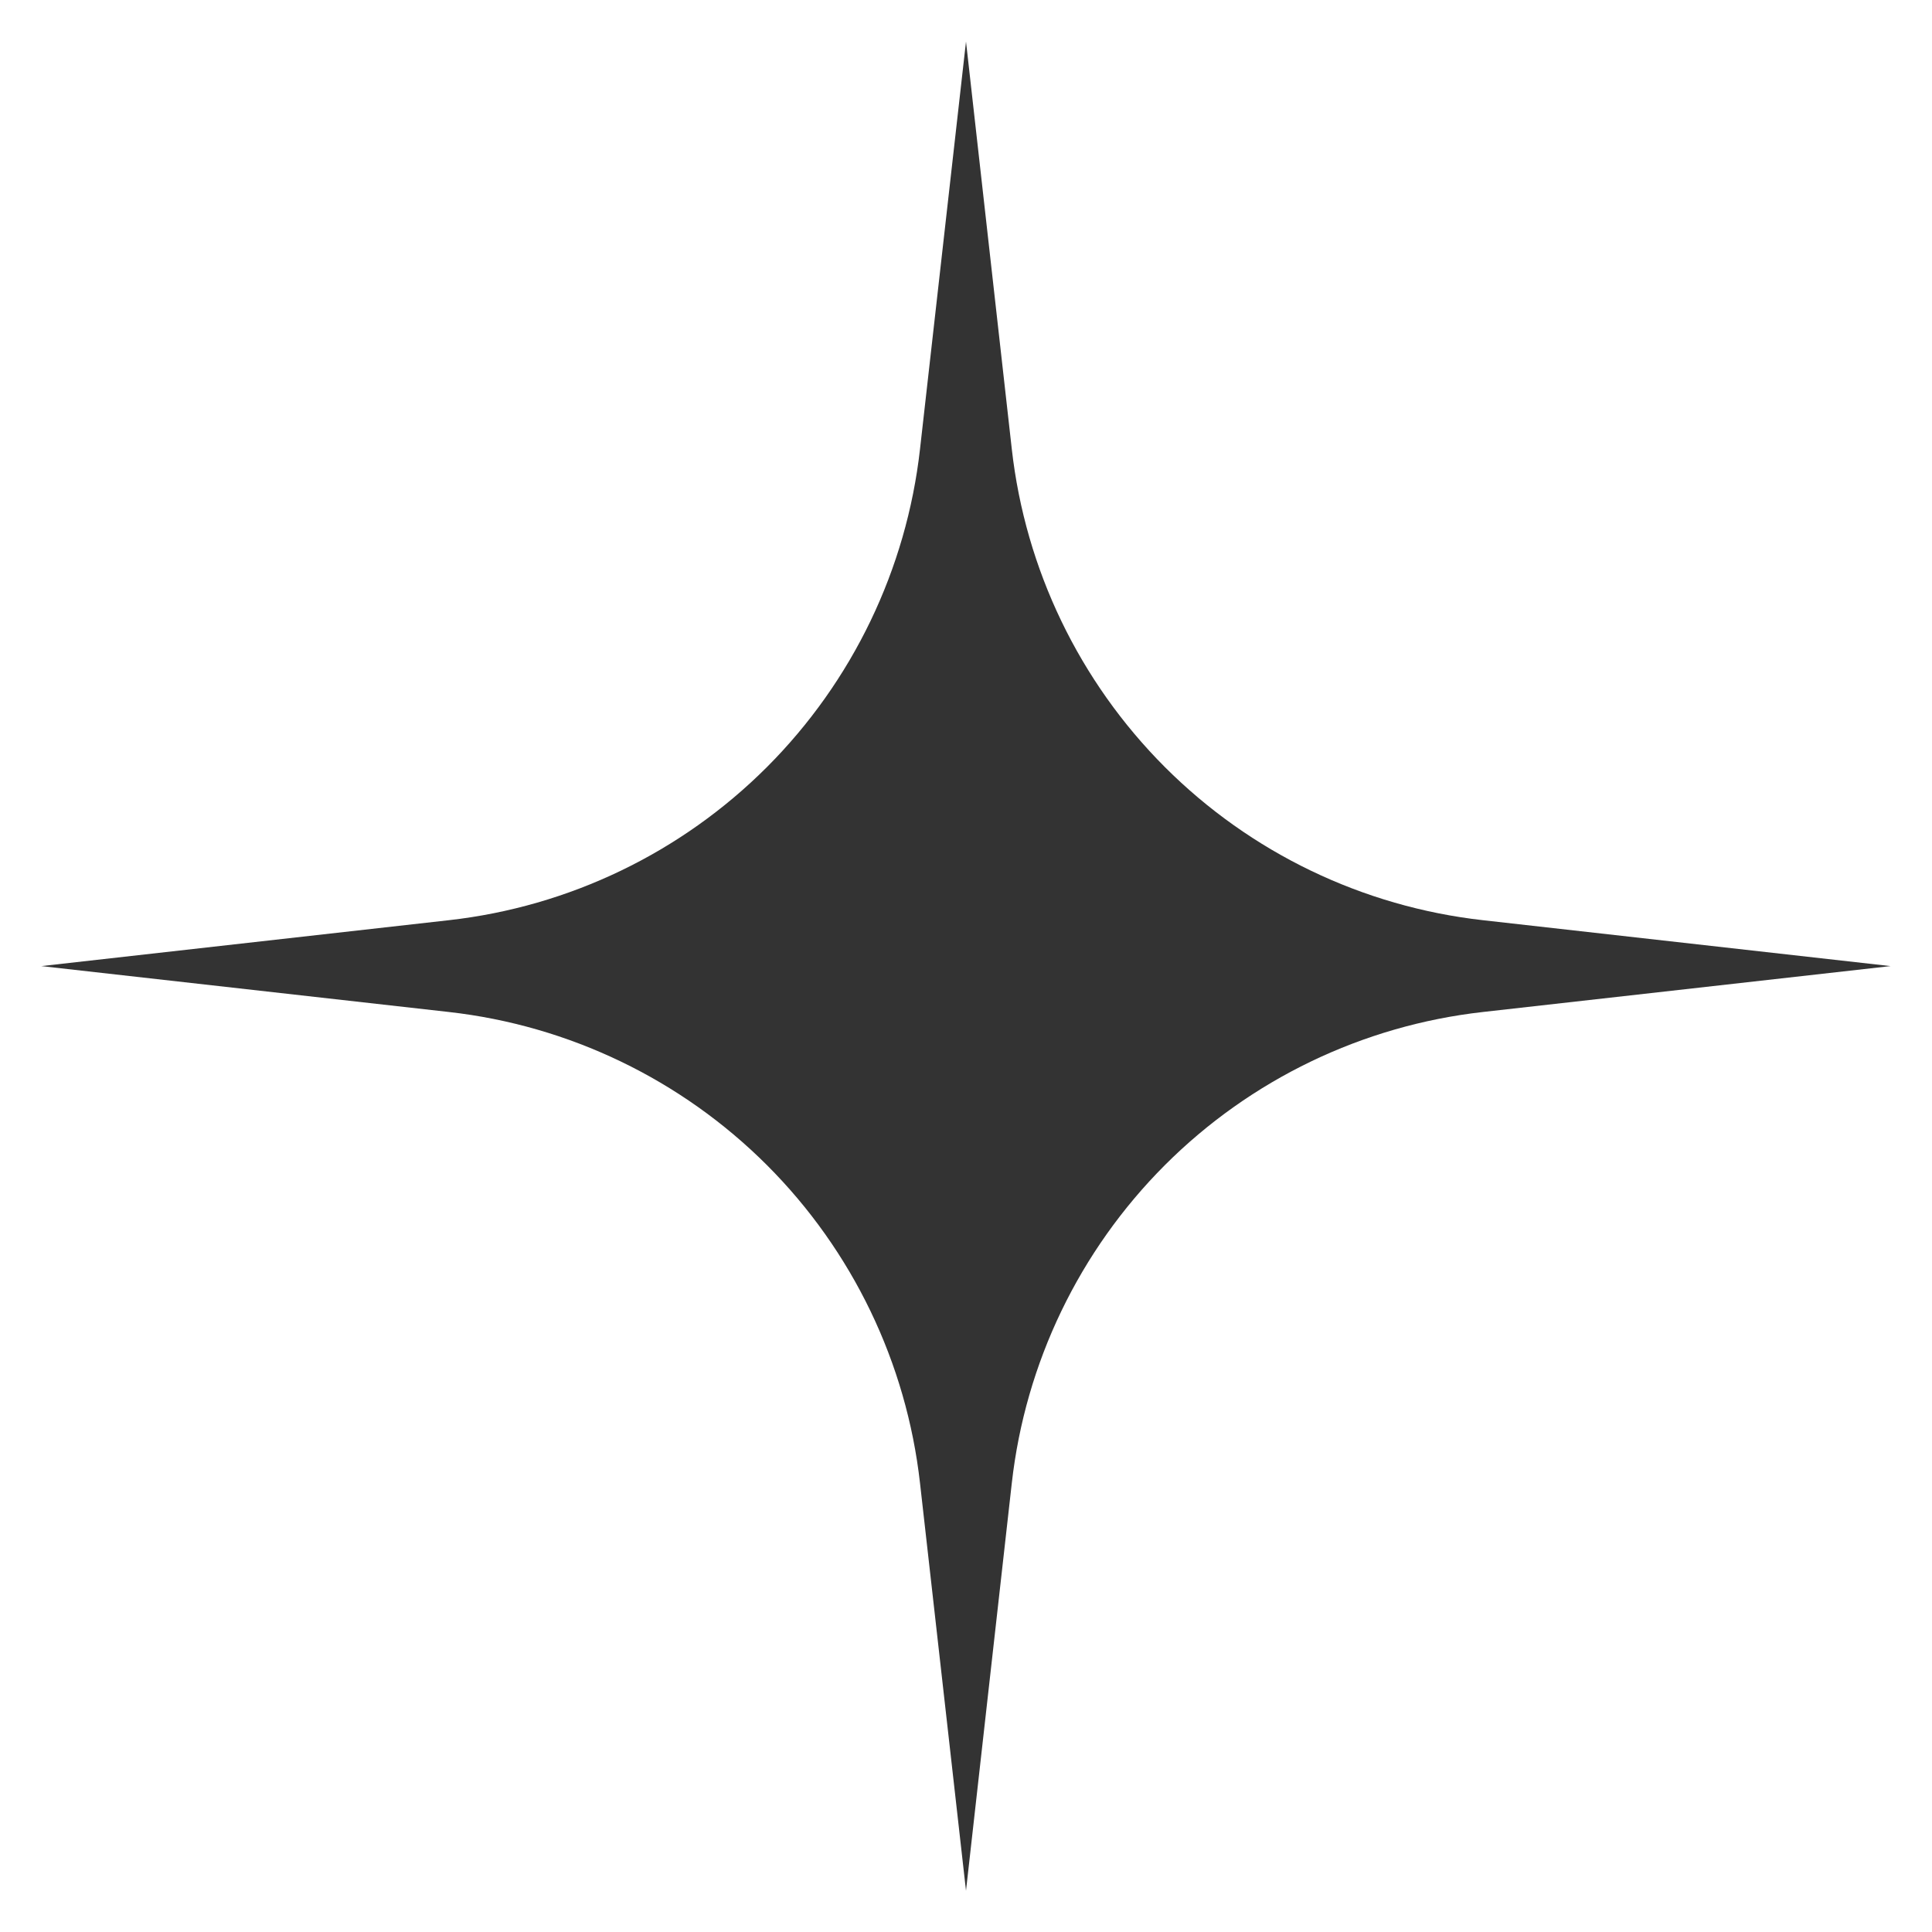 <svg width="20" height="20" viewBox="0 0 20 20" fill="none" xmlns="http://www.w3.org/2000/svg">
<g clip-path="url(#clip0_2089_943)">
<mask id="mask0_2089_943" style="mask-type:luminance" maskUnits="userSpaceOnUse" x="0" y="0" width="20" height="20">
<path d="M20 0H0V20H20V0Z" fill="white"/>
</mask>
<g mask="url(#mask0_2089_943)">
<path fill-rule="evenodd" clip-rule="evenodd" d="M10 0.43L10.474 4.648C10.614 5.893 11.173 7.054 12.059 7.941C12.945 8.827 14.106 9.386 15.352 9.526L19.571 10.001L15.352 10.476C14.106 10.616 12.945 11.175 12.059 12.061C11.173 12.948 10.614 14.108 10.474 15.354L10 19.573L9.524 15.354C9.384 14.108 8.825 12.947 7.939 12.061C7.052 11.175 5.891 10.616 4.646 10.476L0.427 10.001L4.646 9.526C5.892 9.386 7.053 8.827 7.939 7.941C8.825 7.054 9.384 5.893 9.524 4.648L10 0.43Z" fill="#333333"/>
</g>
</g>
<defs>
<clipPath id="clip0_2089_943">
<rect width="20" height="20" fill="white"/>
</clipPath>
</defs>
</svg>

